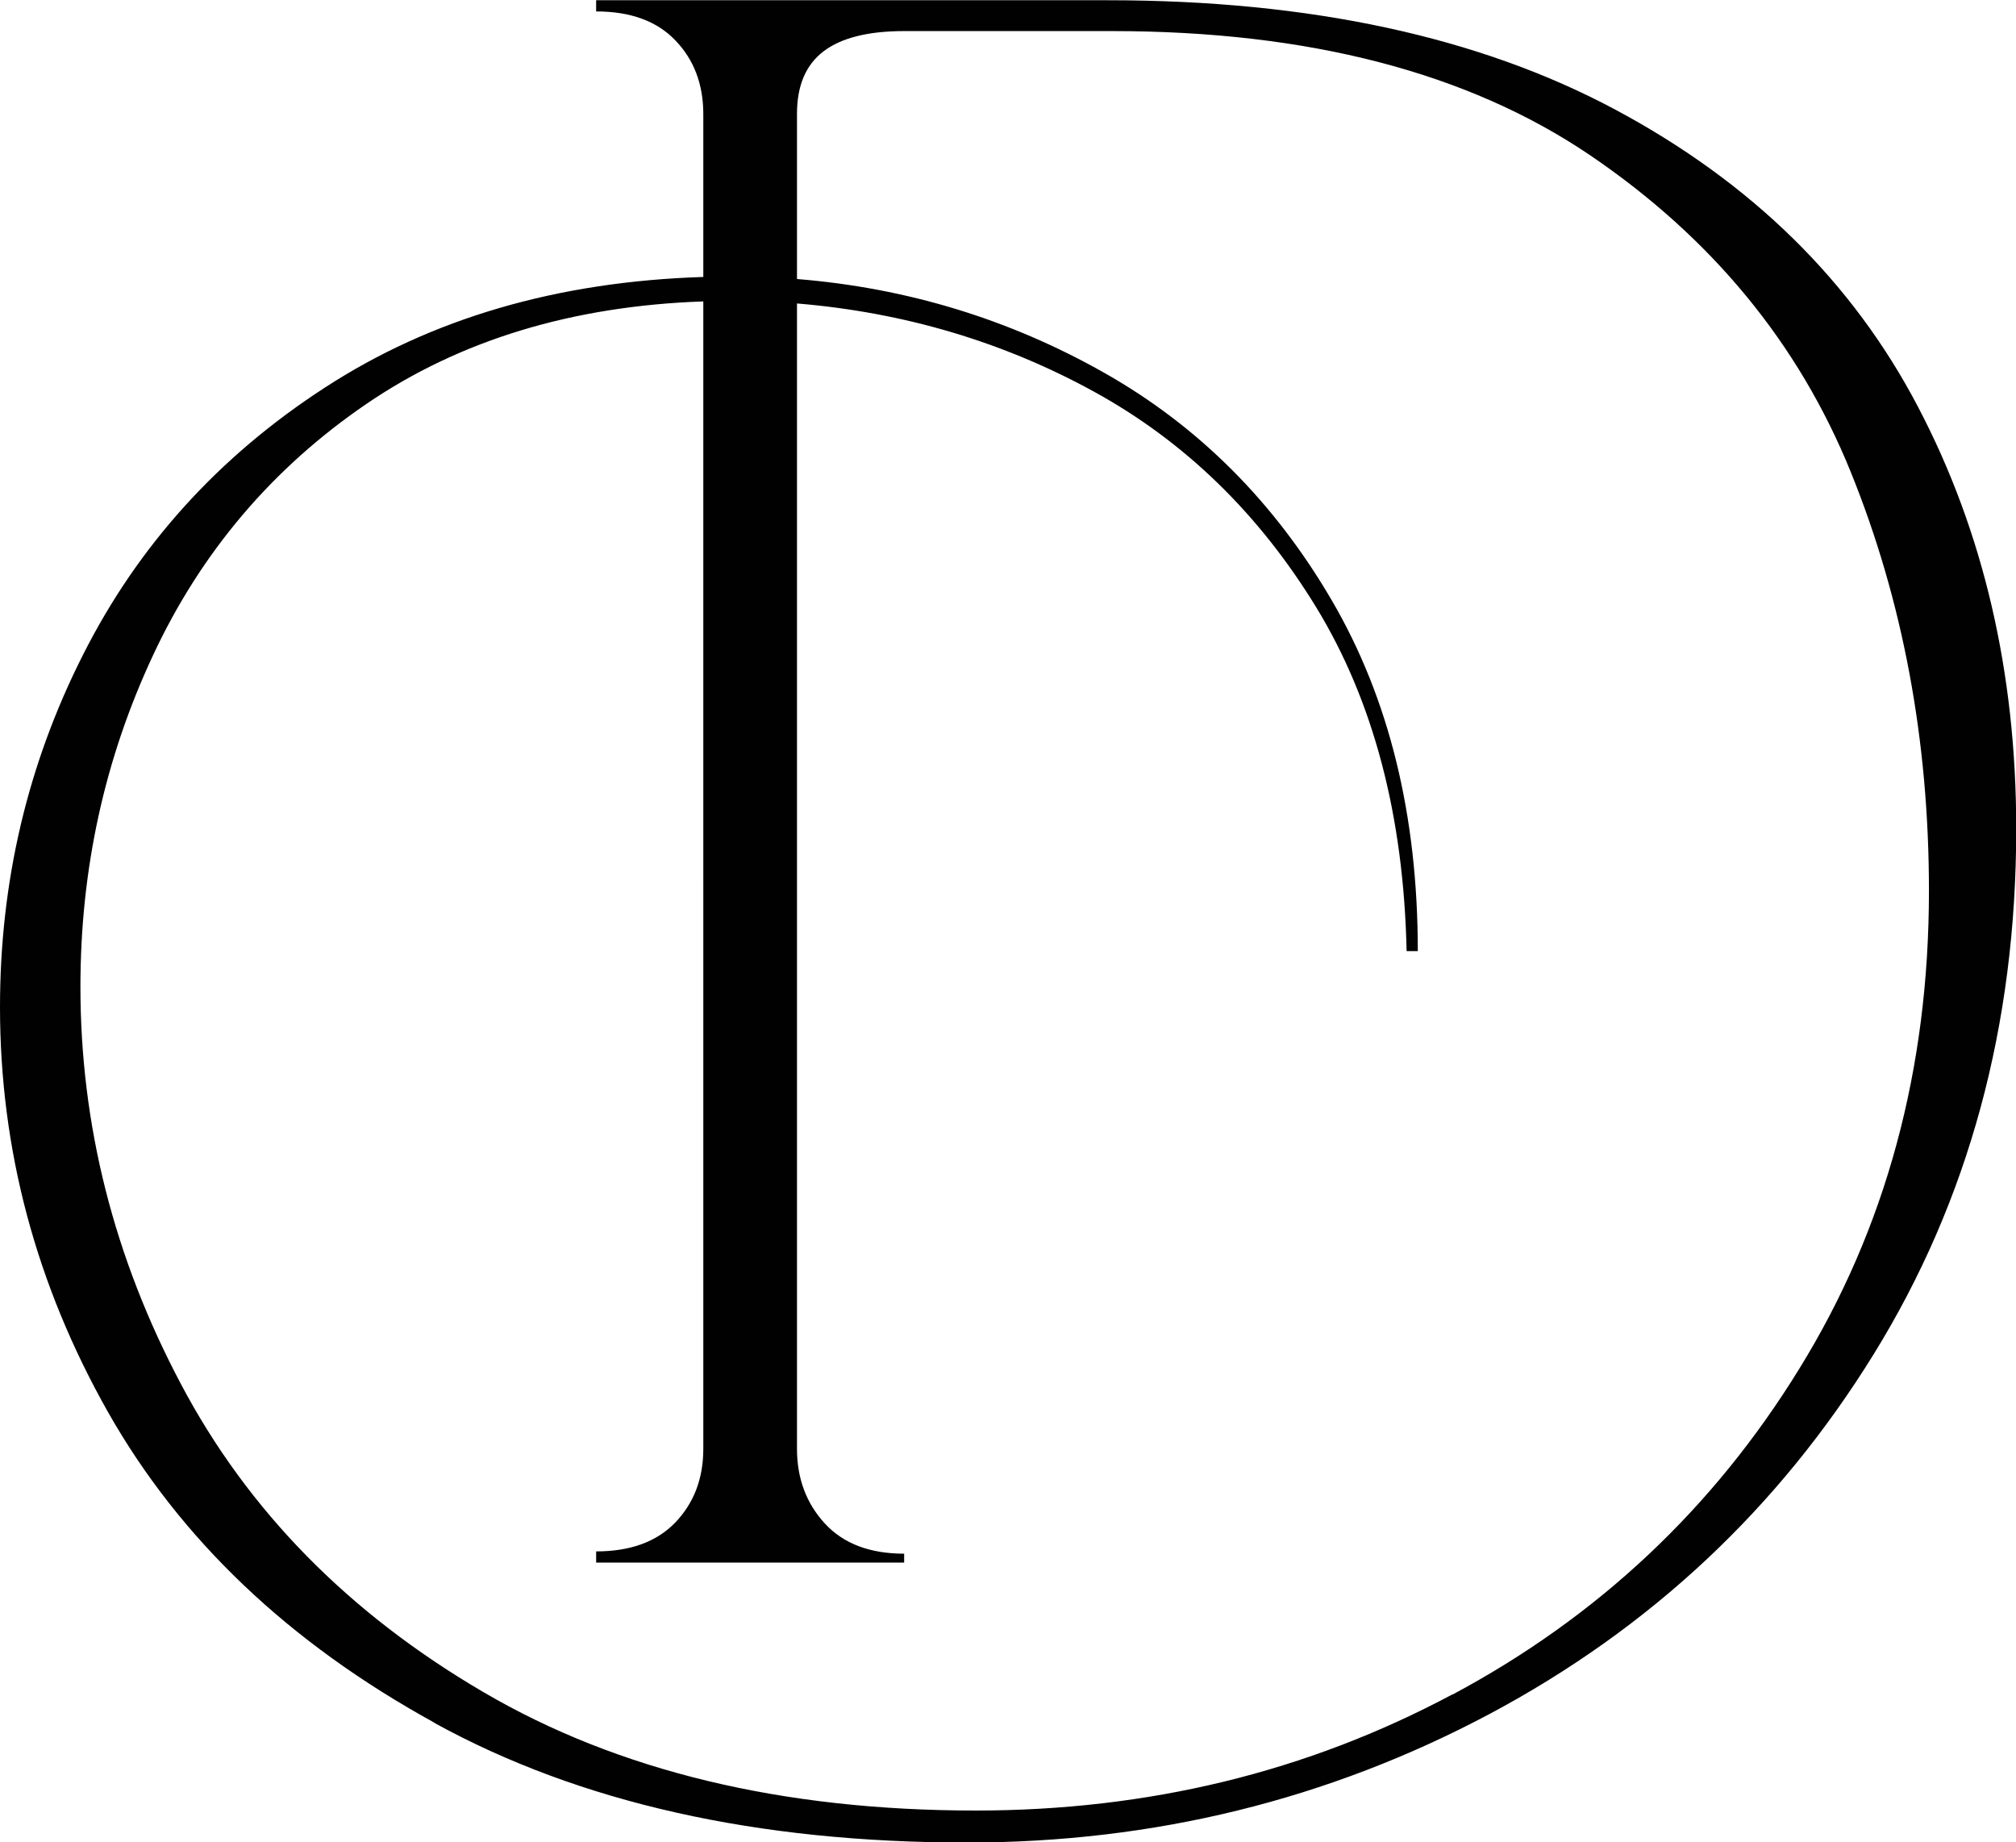 <?xml version="1.0" encoding="UTF-8"?><svg id="Laag_1" xmlns="http://www.w3.org/2000/svg" viewBox="0 0 88.23 80.61"><path d="m19,75.38c-6.35-3.49-11.11-8.01-14.27-13.58C1.58,56.23,0,50.32,0,44.07c0-5.47,1.2-10.6,3.62-15.39,2.41-4.79,5.94-8.7,10.6-11.72,4.66-3.03,10.18-4.64,16.56-4.84v-7.13c0-1.3-.41-2.38-1.22-3.22-.81-.85-1.97-1.27-3.47-1.27v-.49h22.38c8.86,0,16.27,1.6,22.23,4.79,5.96,3.19,10.37,7.52,13.24,13,2.87,5.47,4.3,11.63,4.3,18.47,0,8.6-2.08,16.27-6.25,23.01-4.17,6.74-9.77,11.98-16.81,15.73-7.04,3.74-14.66,5.62-22.86,5.62-9.18,0-16.95-1.74-23.3-5.23Zm44.56-1.22c6.35-3.39,11.42-8.14,15.19-14.27,3.78-6.12,5.67-13.09,5.67-20.91,0-6.58-1.14-12.69-3.42-18.32-2.28-5.63-6.09-10.26-11.43-13.88-5.34-3.61-12.31-5.42-20.91-5.42h-9.09c-1.56,0-2.74.29-3.52.88-.78.59-1.17,1.5-1.17,2.74v7.23c4.82.39,9.3,1.76,13.44,4.1s7.46,5.67,9.97,9.97c2.51,4.3,3.76,9.41,3.76,15.34h-.49c-.13-5.93-1.45-10.94-3.96-15.05-2.51-4.1-5.75-7.25-9.72-9.43-3.97-2.18-8.31-3.47-13-3.86v50.12c0,1.3.41,2.39,1.22,3.27.81.88,1.97,1.32,3.47,1.32v.39h-13.48v-.49c1.5,0,2.65-.42,3.47-1.27.81-.85,1.22-1.92,1.22-3.22V13.19c-5.73.2-10.65,1.69-14.75,4.49-4.1,2.8-7.22,6.47-9.33,10.99-2.12,4.53-3.18,9.36-3.18,14.51,0,6.06,1.47,11.86,4.4,17.39,2.93,5.54,7.34,10.03,13.24,13.48,5.89,3.45,13.08,5.18,21.54,5.18,7.56,0,14.51-1.69,20.86-5.08Z" fill="#010101"/></svg>